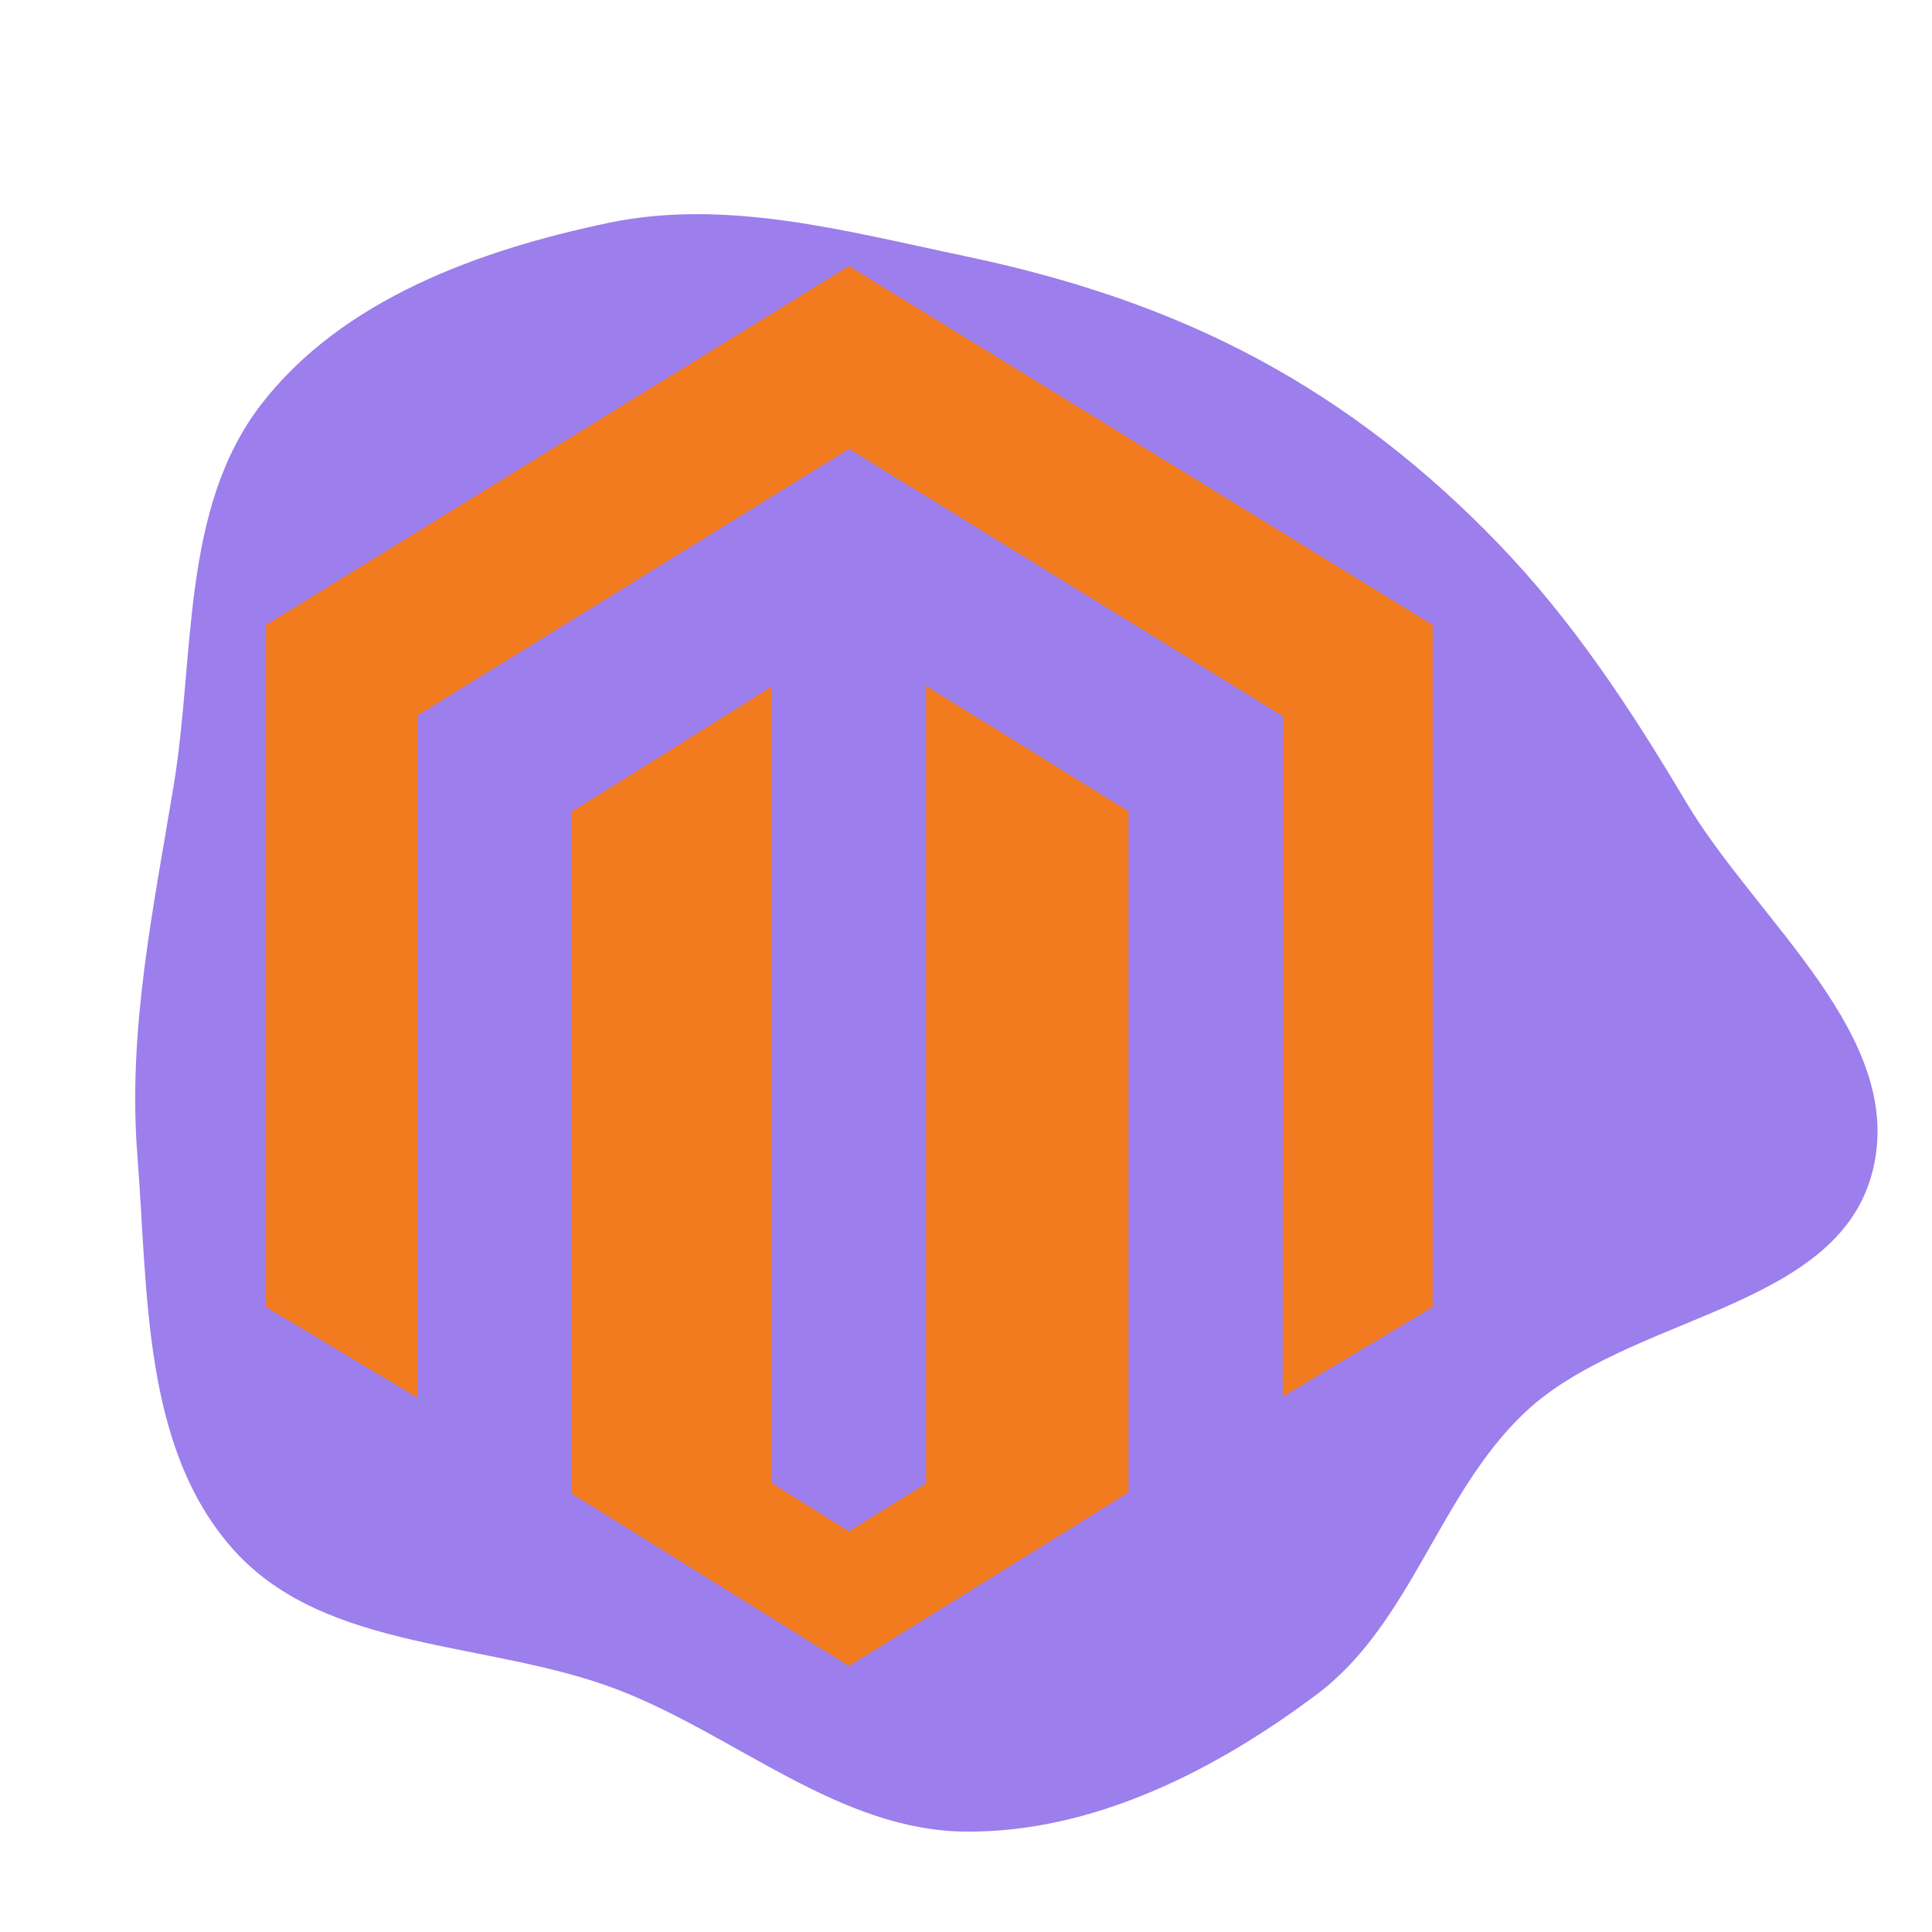 <svg width="64px" height="64px" viewBox="-10.26 -10.26 74.52 74.52" version="1.1" xmlns="http://www.w3.org/2000/svg" xmlns:xlink="http://www.w3.org/1999/xlink" fill="#000000"><g id="SVGRepo_bgCarrier" stroke-width="0">
<path transform="translate(-10.26, -10.26), scale(2.329)" d="M16,30.334C18.105,30.349,20.124,29.325,21.808,28.061C23.378,26.884,23.831,24.729,25.261,23.386C26.978,21.773,30.405,21.702,31.005,19.425C31.596,17.18,29.108,15.274,27.921,13.279C27.005,11.738,26.043,10.274,24.797,8.985C23.627,7.774,22.322,6.747,20.84,5.949C19.315,5.128,17.695,4.602,16,4.246C14.033,3.834,12.04,3.28,10.073,3.692C7.932,4.141,5.667,4.962,4.329,6.693C2.992,8.423,3.233,10.848,2.877,13.005C2.539,15.056,2.112,17.061,2.275,19.133C2.453,21.398,2.354,23.981,3.872,25.671C5.399,27.37,8.098,27.164,10.229,27.983C12.193,28.738,13.897,30.32,16,30.334" fill="#9c7eec" strokewidth="0"></path>
</g><g id="SVGRepo_tracerCarrier" stroke-linecap="round" stroke-linejoin="round"></g><g id="SVGRepo_iconCarrier"> <title>Magento-color</title> <desc>Created with Sketch.</desc> <defs> </defs> <g id="Icons" stroke="none" stroke-width="1" fill="none" fill-rule="evenodd"> <g id="Color-" transform="translate(-502, -756)" fill="#F37B1F"> <path d="M524.486,756 L502,769.845 L502,796.153 L507.84,799.649 L507.84,773.338 L524.49,763.05 L541.156,773.323 L541.225,773.364 L541.217,799.61 L547,796.153 L547,769.845 L524.486,756 Z M527.462,802.957 L524.486,804.805 L521.507,802.947 L521.507,772.221 L513.794,777.047 L513.794,803.352 L524.486,810 L535.268,803.305 L535.268,777.03 L527.462,772.197 L527.462,802.957 Z" id="Magento"> </path> </g> </g> </g></svg>